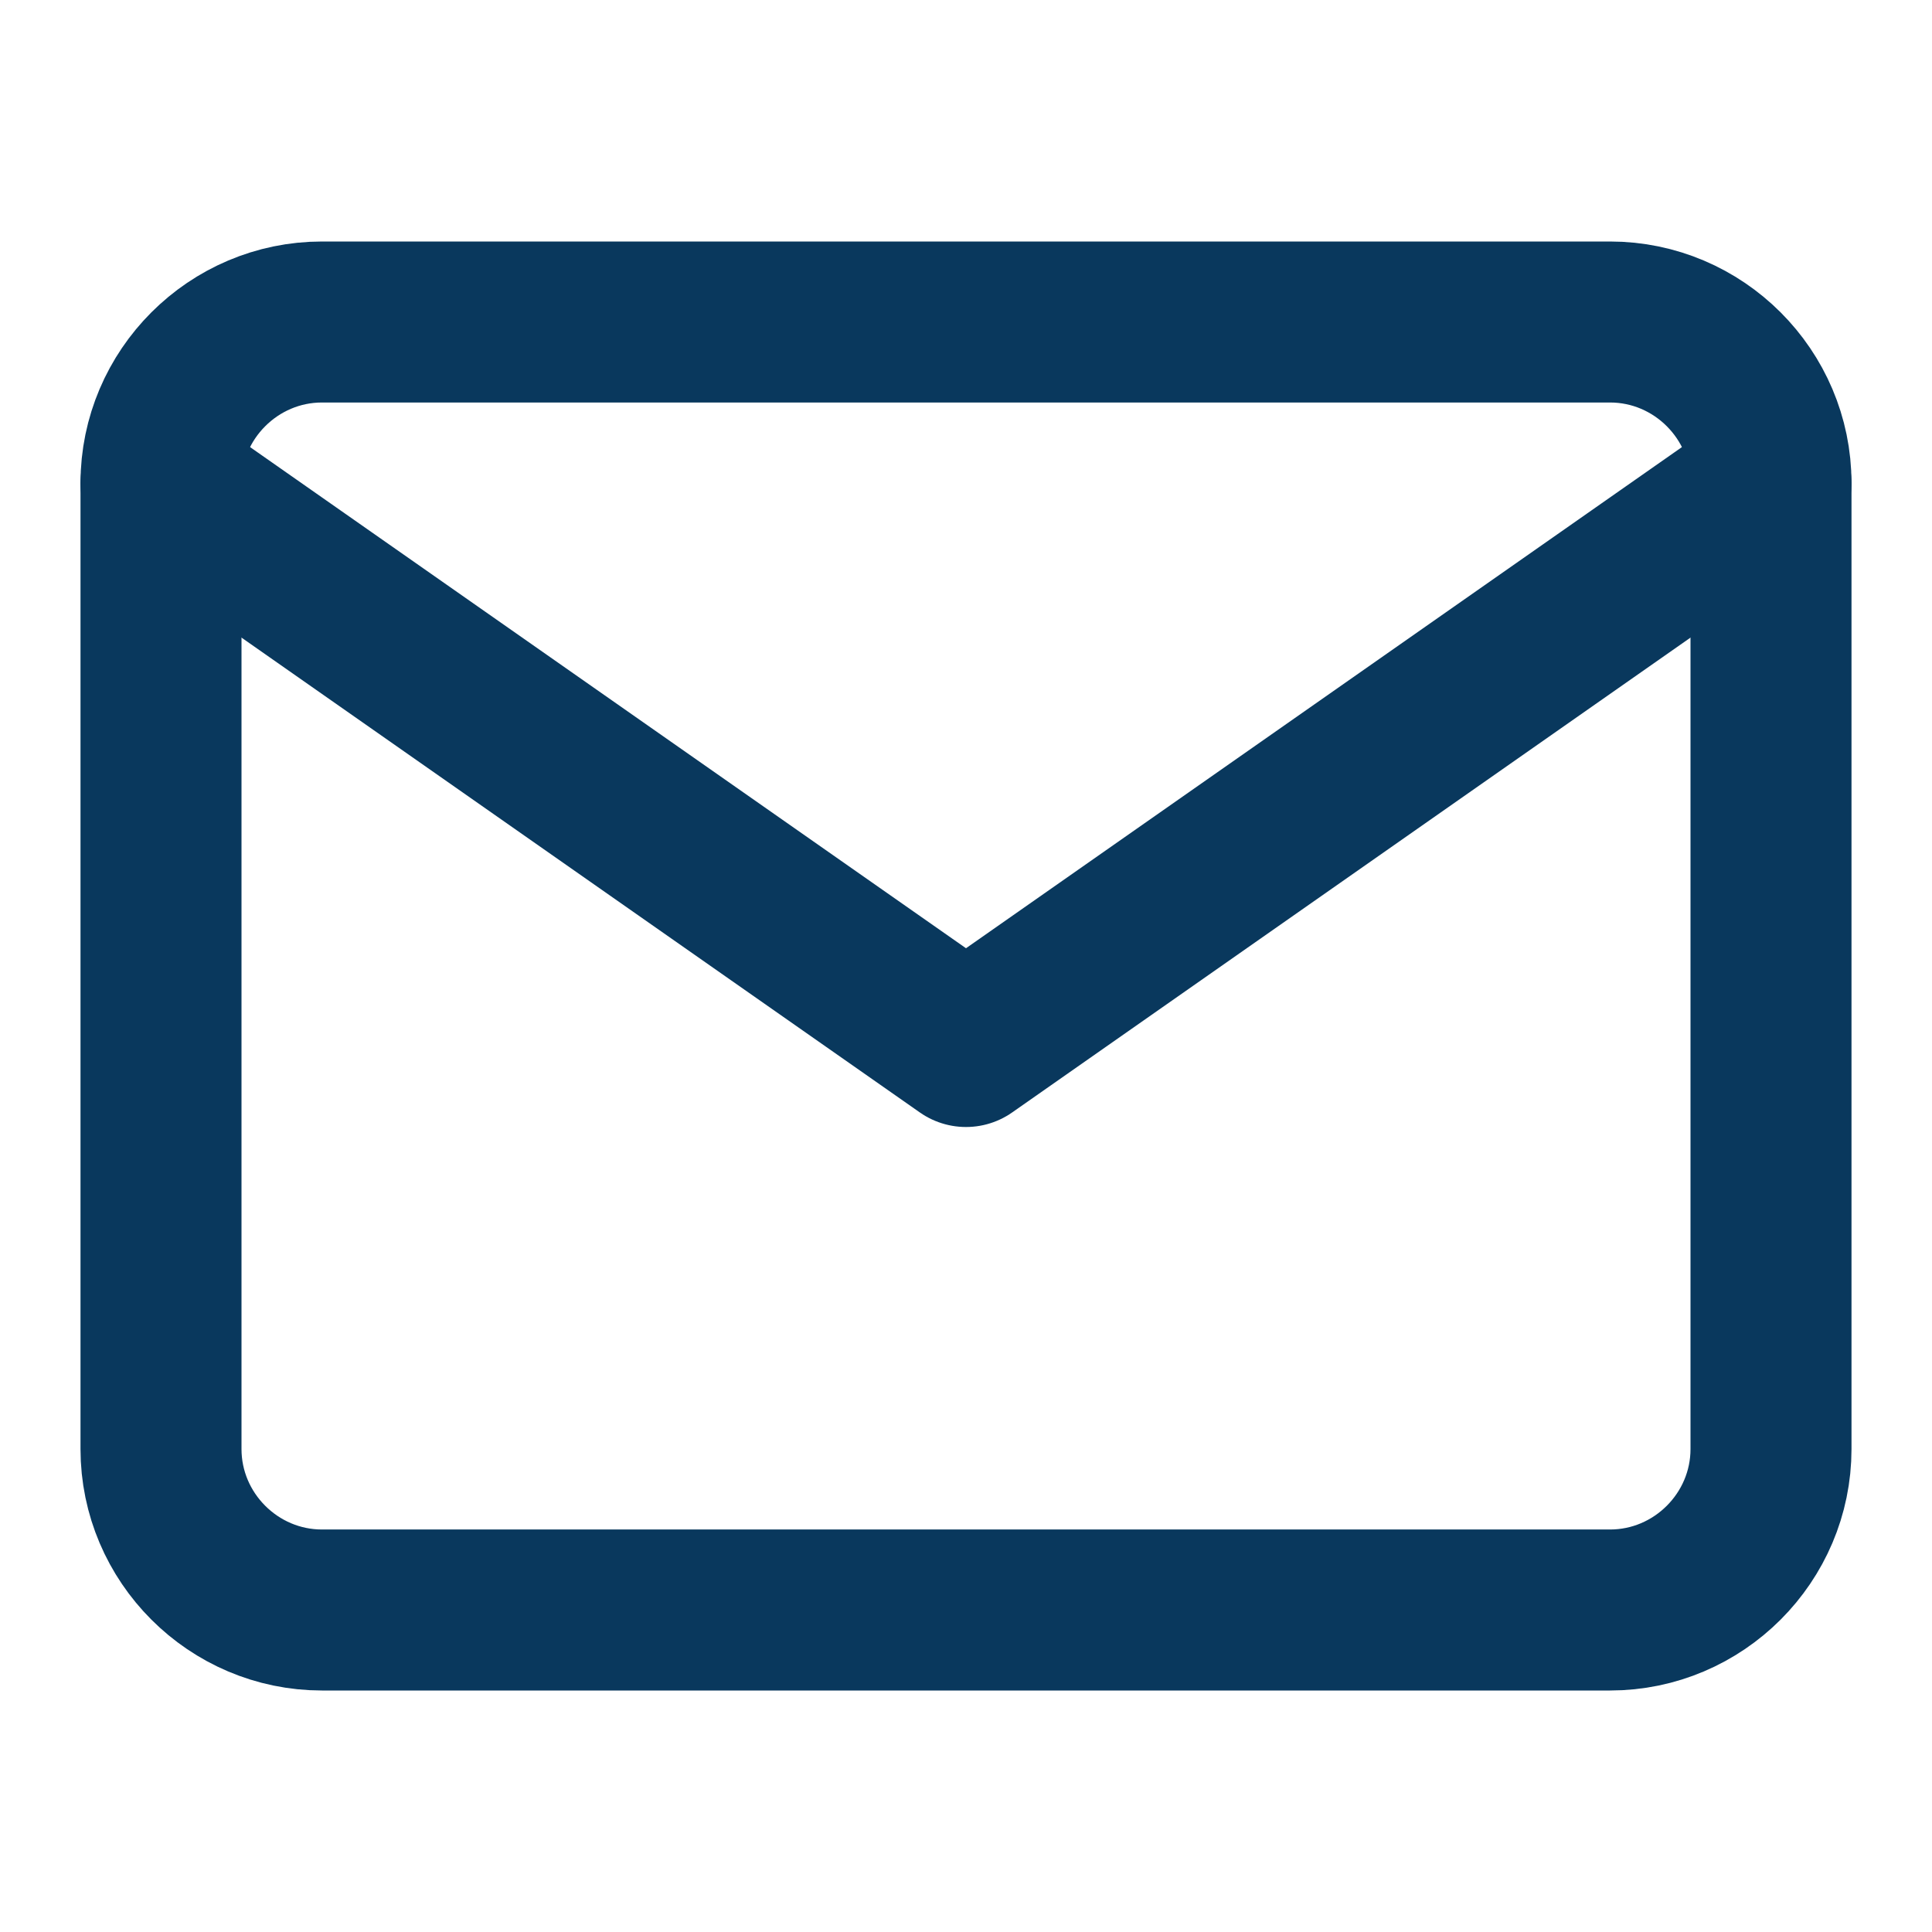 <svg width="24" height="24" viewBox="0 0 24 24" fill="none" xmlns="http://www.w3.org/2000/svg">
<path d="M4 4H20C21.1 4 22 4.9 22 6V18C22 19.1 21.1 20 20 20H4C2.9 20 2 19.1 2 18V6C2 4.9 2.9 4 4 4Z" stroke="#09385D" stroke-width="2" stroke-linecap="round" stroke-linejoin="round"/>
<path d="M22 6L12 13L2 6" stroke="#09385D" stroke-width="2" stroke-linecap="round" stroke-linejoin="round"/>
</svg>

